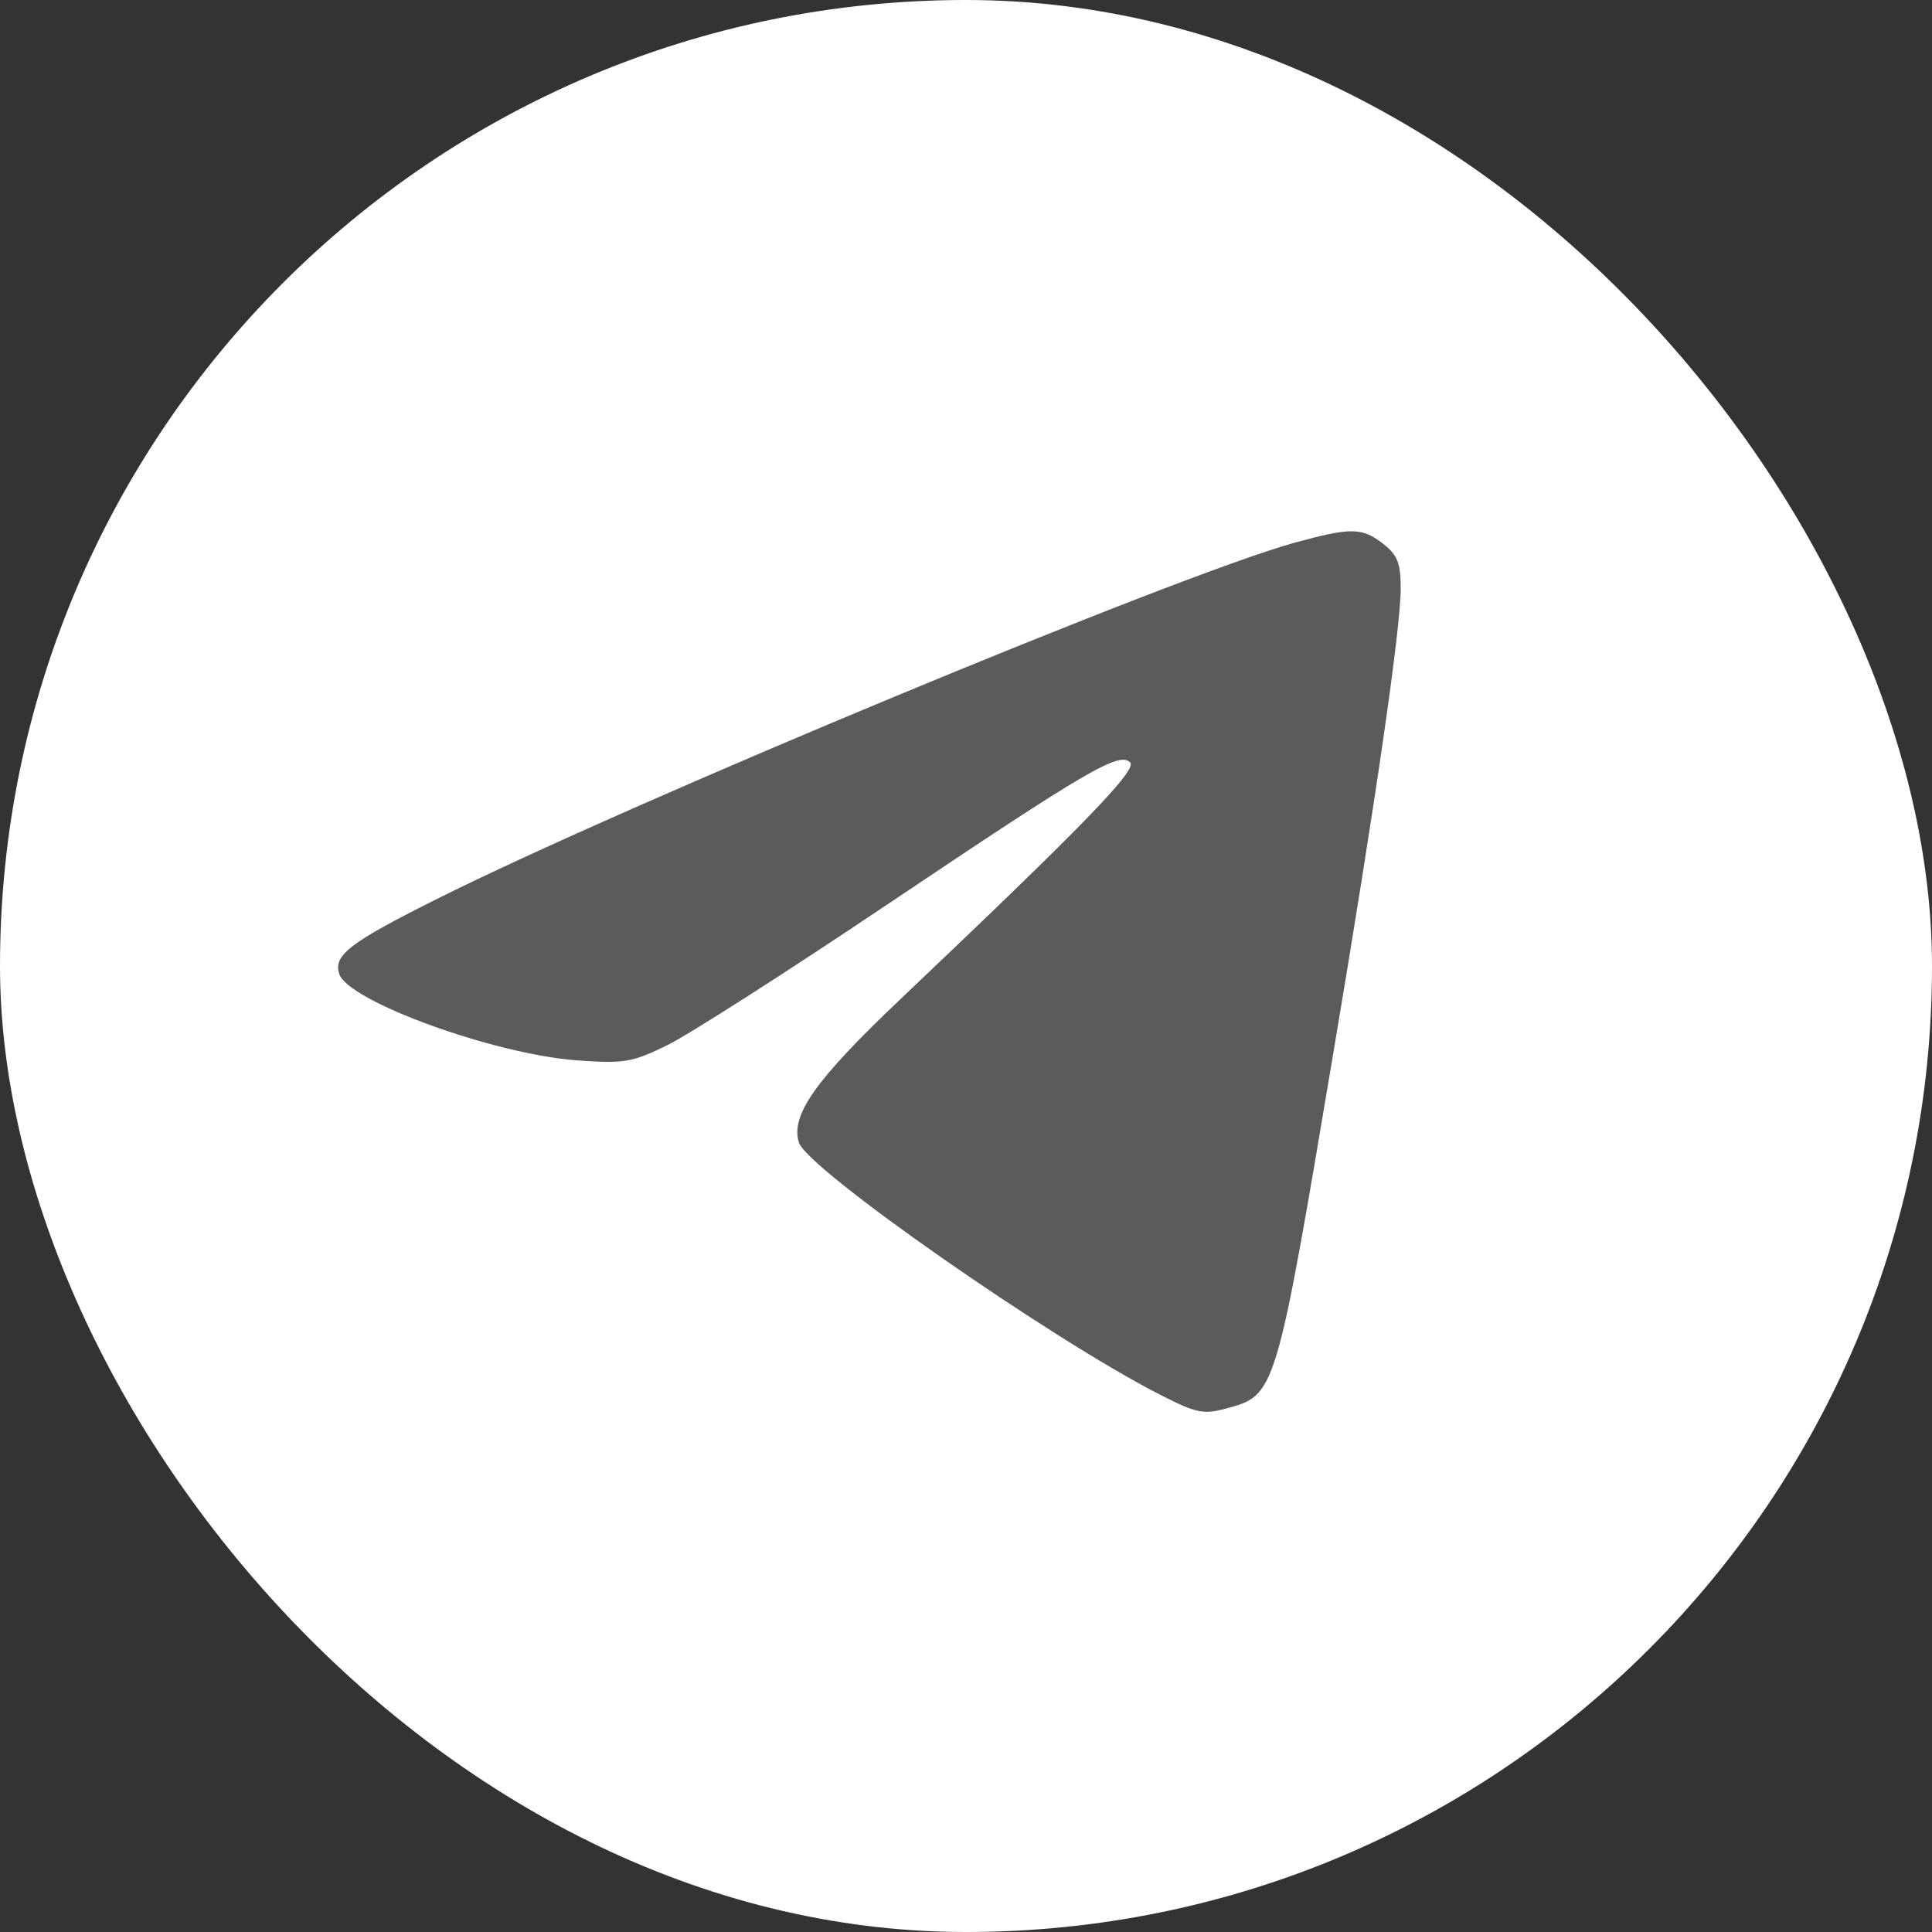 <?xml version="1.0" encoding="UTF-8"?> <svg xmlns="http://www.w3.org/2000/svg" width="40" height="40" viewBox="0 0 40 40" fill="none"><rect x="0" y="0" width="40" height="40" fill="#333333" stroke="none"/><rect width="40" height="40" rx="20" fill="white"></rect><path fill-rule="evenodd" clip-rule="evenodd" d="M26.797 11.238C24.382 11.904 12.979 16.641 9.032 18.619C7.235 19.519 6.9 19.777 7.023 20.163C7.202 20.729 10.232 21.83 11.952 21.954C12.92 22.024 13.083 21.997 13.811 21.642C14.25 21.428 16.295 20.12 18.356 18.736C22.52 15.94 23.172 15.558 23.398 15.784C23.552 15.938 22.441 17.082 18.64 20.689C16.882 22.356 16.362 23.092 16.541 23.656C16.715 24.205 21.775 27.736 24.03 28.882C24.773 29.26 24.916 29.289 25.393 29.16C26.413 28.886 26.416 28.873 27.608 21.785C28.482 16.588 28.999 13.021 29 12.19C29 11.658 28.938 11.496 28.638 11.26C28.203 10.918 27.967 10.916 26.797 11.238Z" fill="#5B5B5B"></path></svg> 